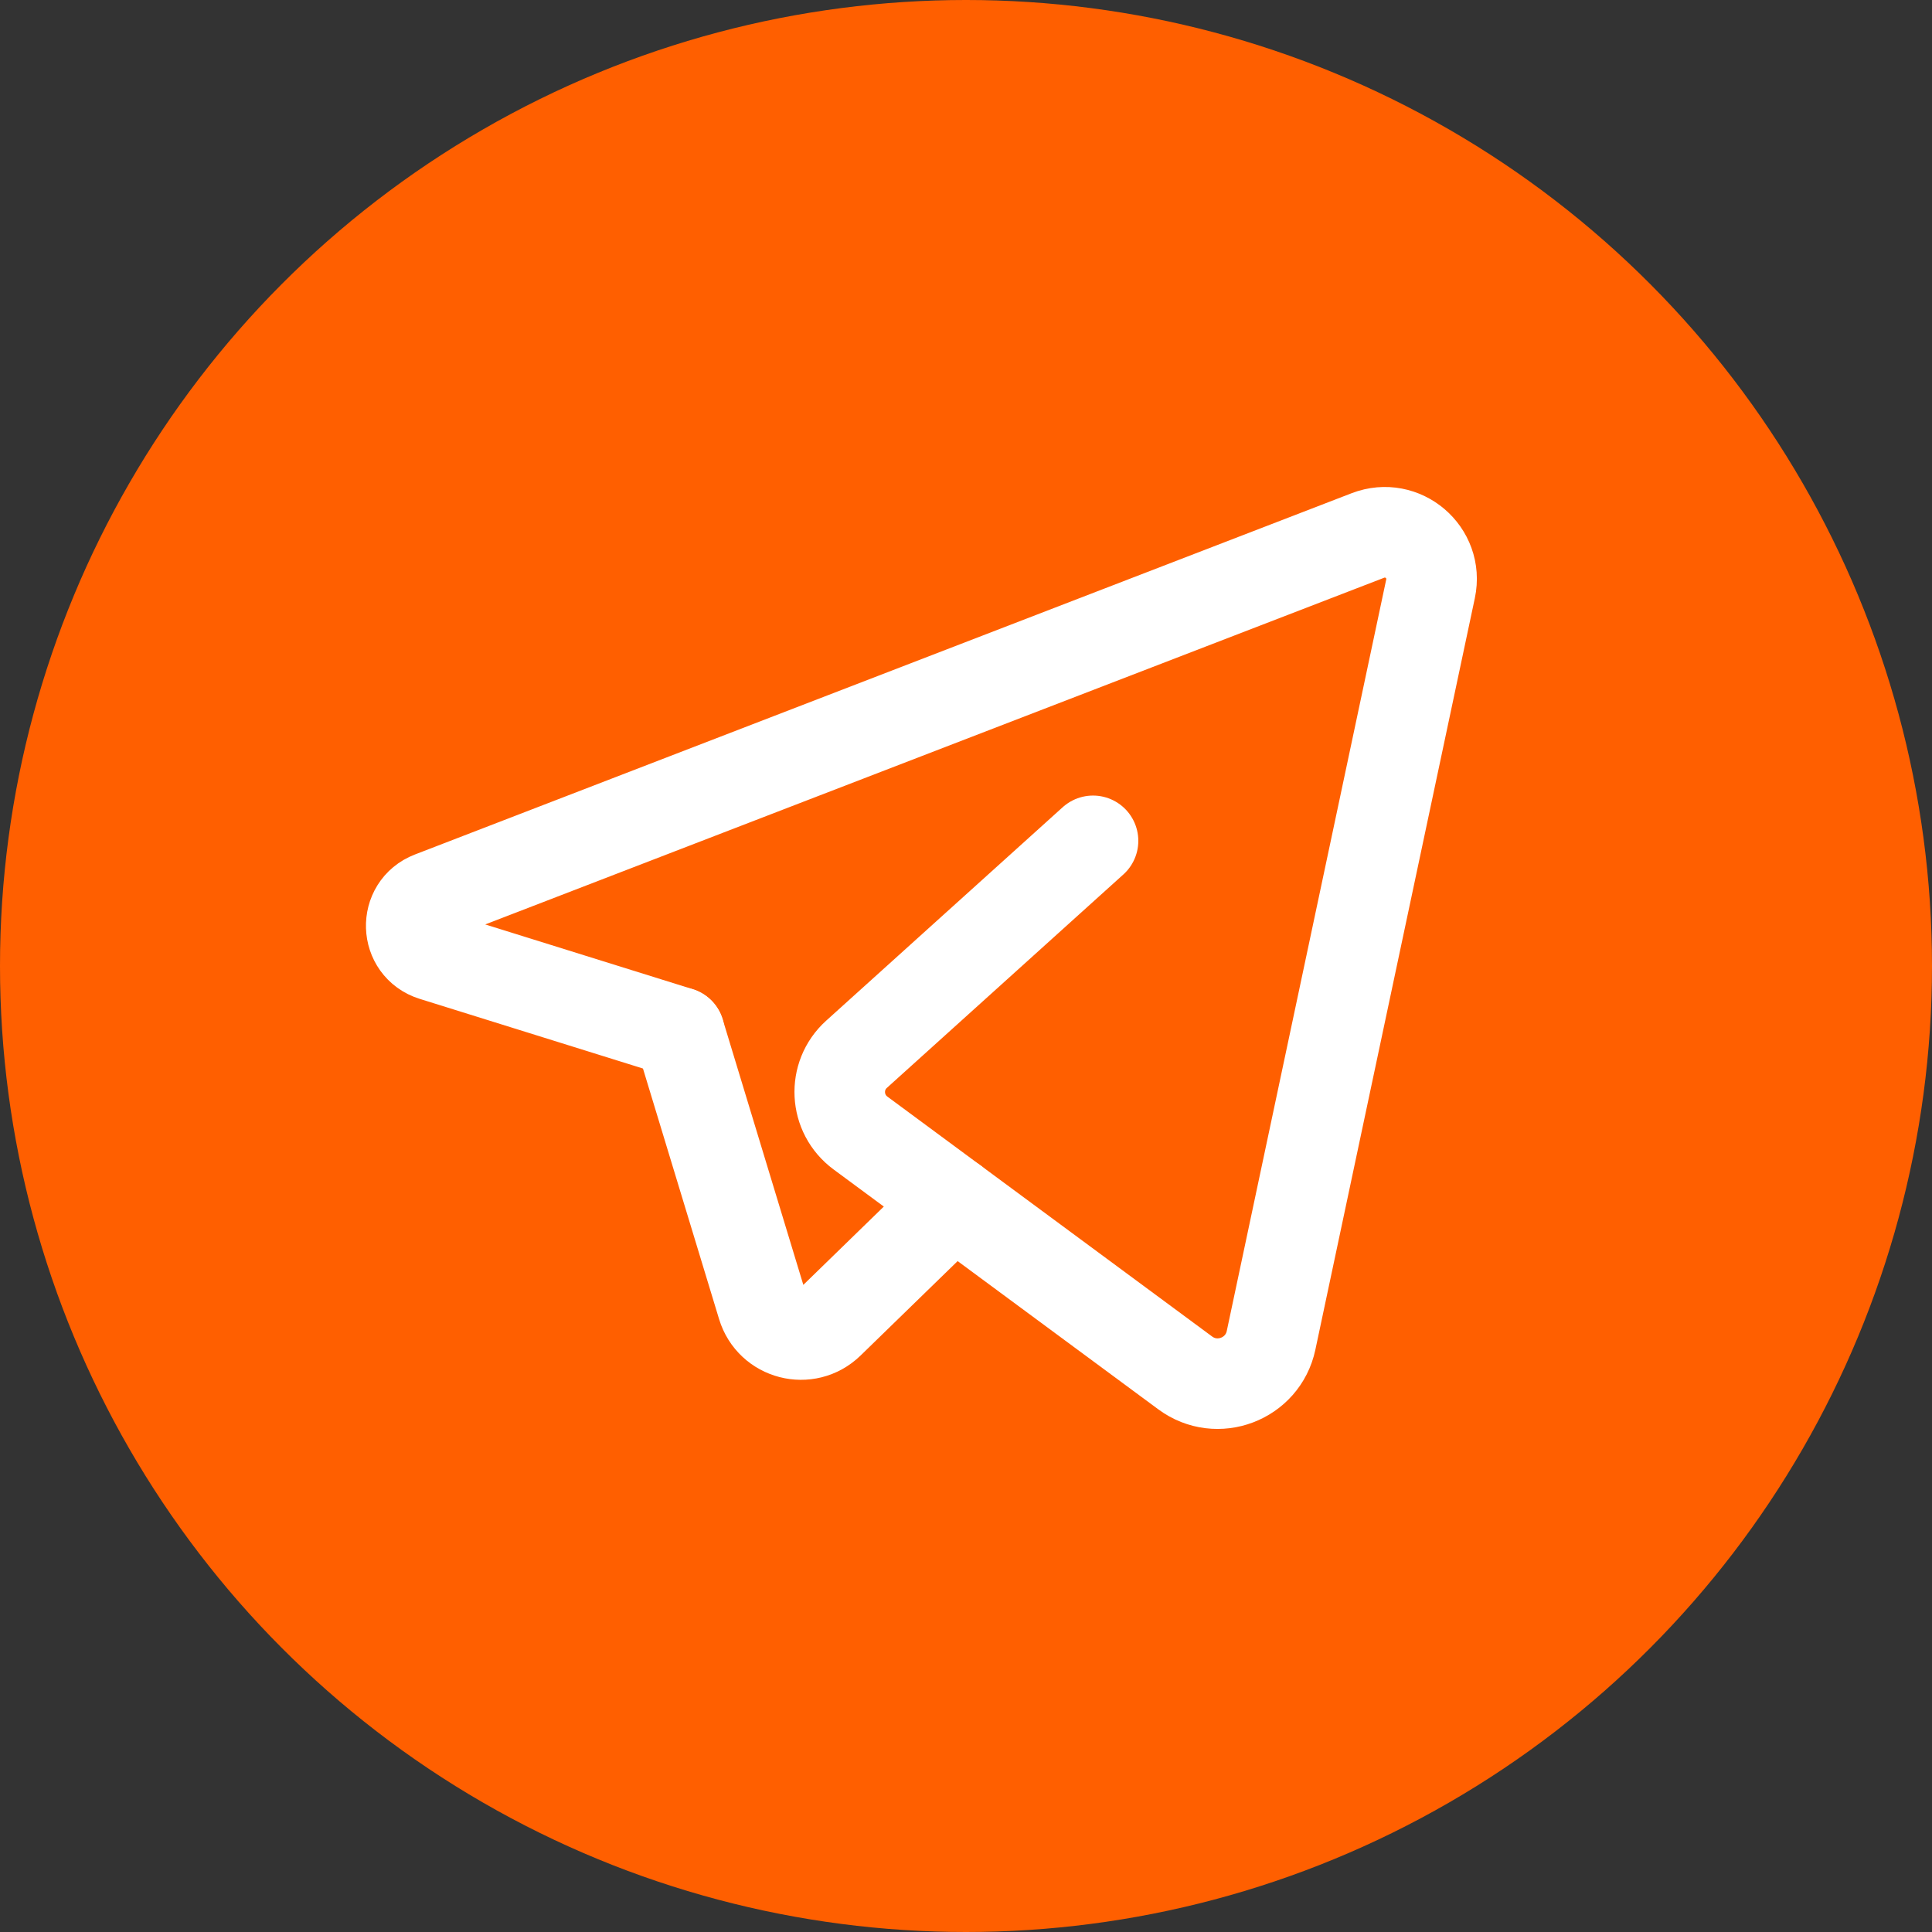<?xml version="1.0" encoding="UTF-8"?> <svg xmlns="http://www.w3.org/2000/svg" width="32" height="32" viewBox="0 0 32 32" fill="none"><rect x="0" y="0" width="32" height="32" fill="#333333" stroke="none"/> <circle cx="16" cy="16" r="16" fill="#FF5F00"></circle> <path d="M15.795 19.906L13.73 21.915C13.372 22.263 12.773 22.109 12.628 21.631L11.252 17.101" stroke="white" stroke-width="1.5" stroke-linecap="round" stroke-linejoin="round"></path> <path d="M18.104 13.927C18.104 13.927 15.515 16.263 14.187 17.462C13.79 17.82 13.823 18.45 14.253 18.767L19.631 22.74C20.16 23.131 20.916 22.844 21.053 22.2L23.694 9.753C23.822 9.151 23.231 8.648 22.657 8.869L7.142 14.853C6.685 15.029 6.707 15.682 7.174 15.828L11.251 17.1" stroke="white" stroke-width="1.5" stroke-linecap="round" stroke-linejoin="round"></path> </svg> 